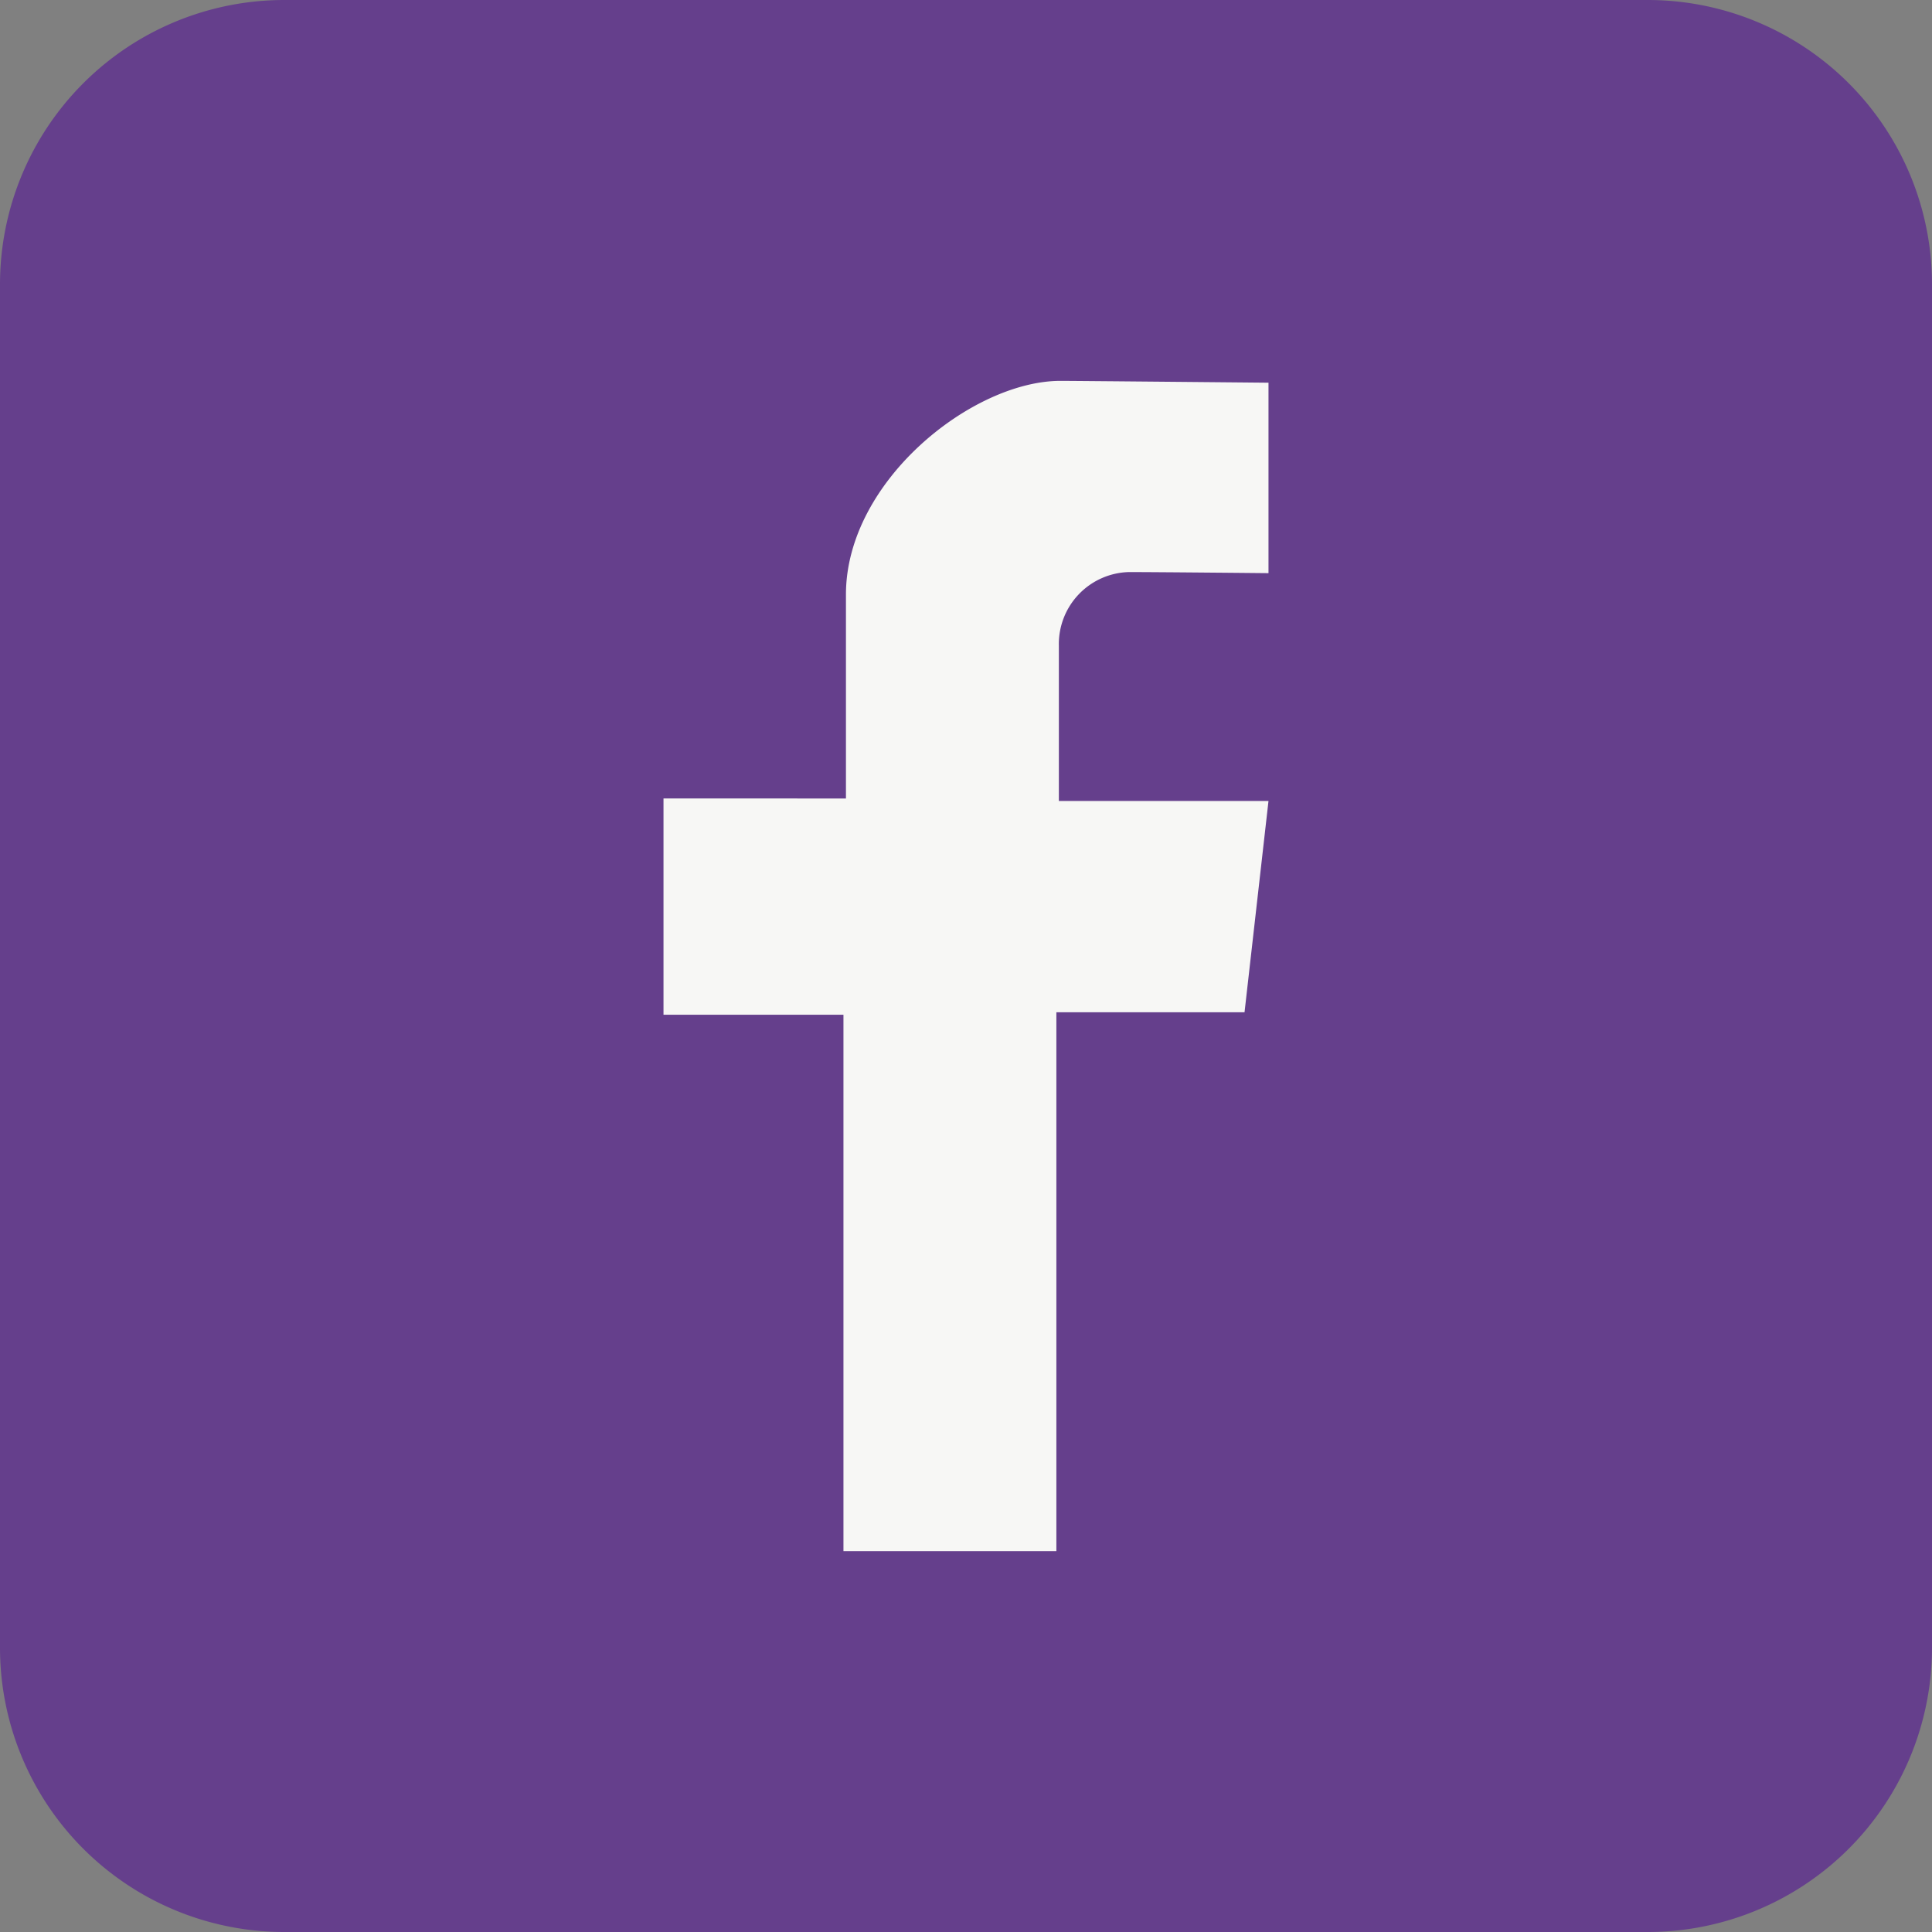 <svg xmlns="http://www.w3.org/2000/svg" width="38.791" height="38.791" viewBox="0 0 38.791 38.791">
  <rect x="0" y="0" width="38.791" height="38.791" fill="#808080" stroke="none"/>
  <g id="Group_11461" data-name="Group 11461" transform="translate(-496 -2350)">
    <path id="Path_6052" data-name="Path 6052" d="M33.083,38.791H5.708A5.708,5.708,0,0,1,0,33.083V5.708A5.708,5.708,0,0,1,5.708,0H33.083a5.708,5.708,0,0,1,5.708,5.708V33.083a5.708,5.708,0,0,1-5.708,5.708" transform="translate(496 2350)" fill="#653f8c"/>
    <path id="Path_6053" data-name="Path 6053" d="M67.342,35.542V31.718s-3.911-.037-4.176-.037c-1.767,0-4.308,2.011-4.308,4.291v4.094H55.195v4.342h3.613V55.179h4.275V44.358h3.778l.481-4.242H63.133V37a1.445,1.445,0,0,1,1.409-1.48c.563,0,2.8.022,2.8.022" transform="translate(454.127 2325.966)" fill="#f7f7f5"/>
  </g>
</svg>
